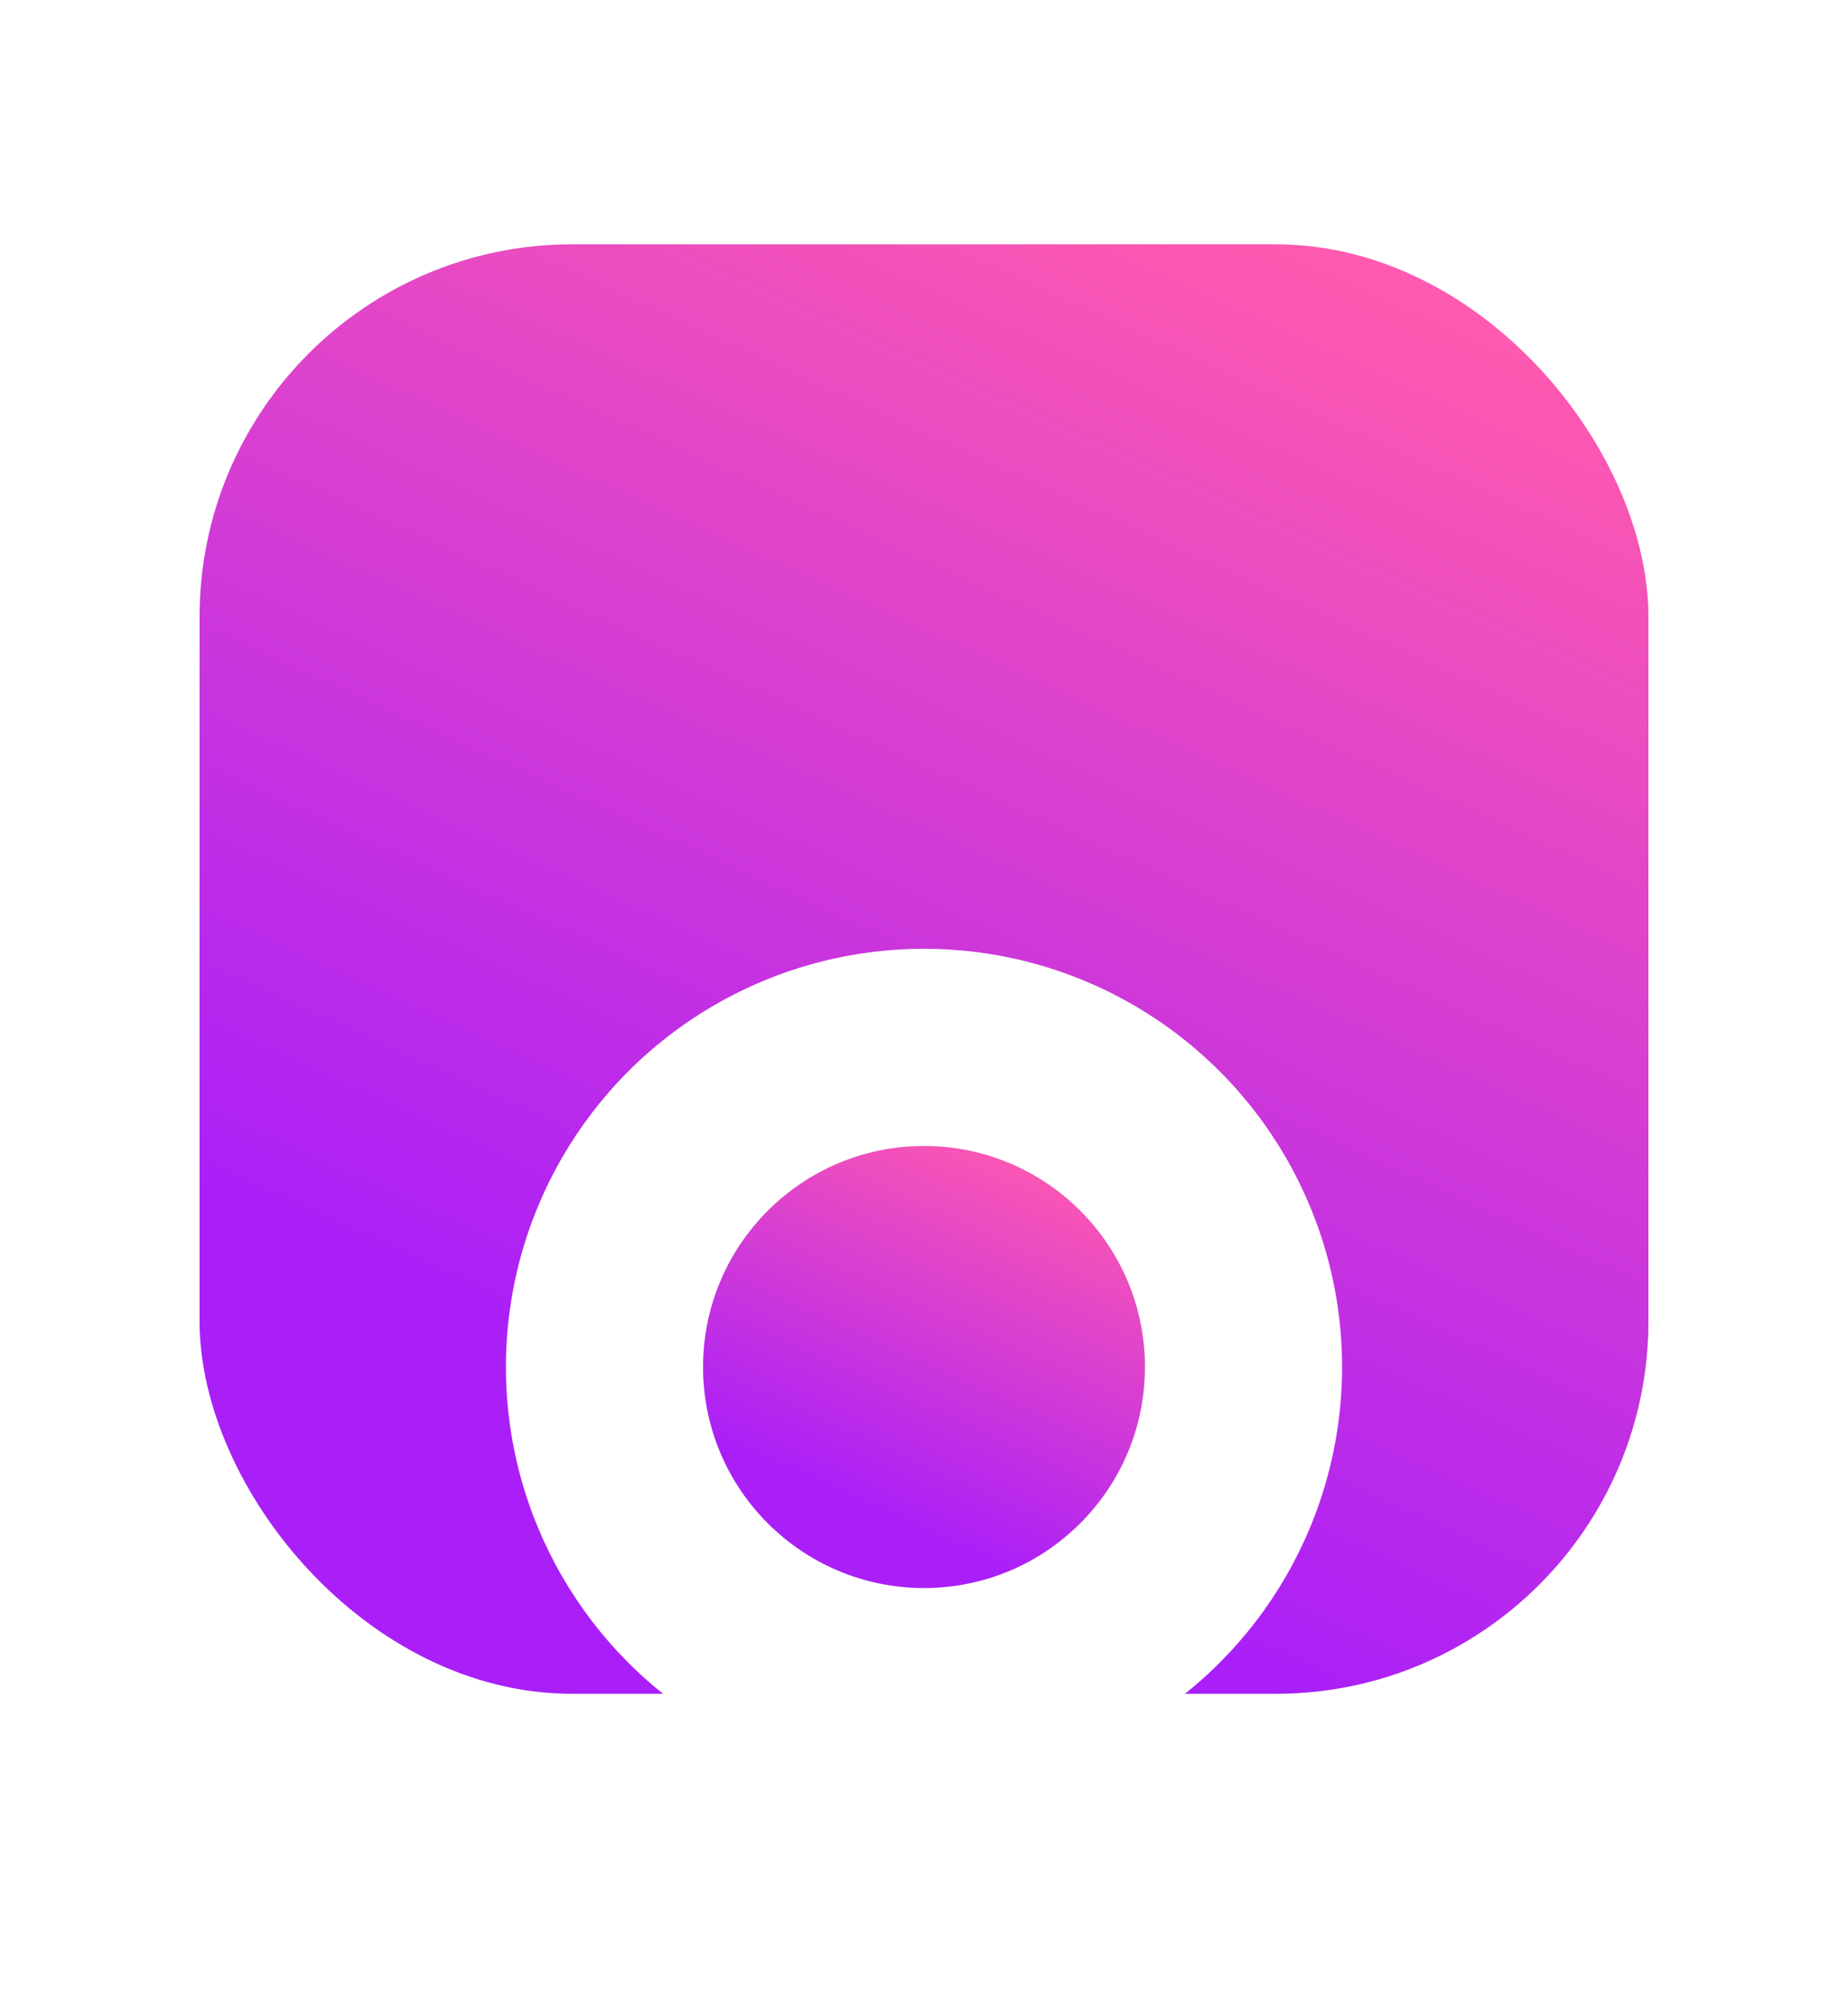 <svg width="35" height="38" viewBox="0 0 35 38" fill="none" xmlns="http://www.w3.org/2000/svg">
<rect x="3.78" y="4.626" width="27.44" height="27.44" rx="7.056" fill="#D9D9D9"/>
<rect x="3.78" y="4.626" width="27.44" height="27.44" rx="7.056" fill="url(#paint0_linear_2803_7747)"/>
<g filter="url(#filter0_dd_2803_7747)">
<circle cx="17.5" cy="18.346" r="7.918" fill="white"/>
</g>
<g filter="url(#filter1_dd_2803_7747)">
<circle cx="17.5" cy="18.346" r="4.184" fill="#D9D9D9"/>
<circle cx="17.5" cy="18.346" r="4.184" fill="url(#paint1_linear_2803_7747)"/>
</g>
<defs>
<filter id="filter0_dd_2803_7747" x="4.129" y="10.296" width="26.741" height="26.741" filterUnits="userSpaceOnUse" color-interpolation-filters="sRGB">
<feFlood flood-opacity="0" result="BackgroundImageFix"/>
<feColorMatrix in="SourceAlpha" type="matrix" values="0 0 0 0 0 0 0 0 0 0 0 0 0 0 0 0 0 0 127 0" result="hardAlpha"/>
<feOffset dy="2.214"/>
<feGaussianBlur stdDeviation="1.135"/>
<feColorMatrix type="matrix" values="0 0 0 0 0 0 0 0 0 0 0 0 0 0 0 0 0 0 0.17 0"/>
<feBlend mode="normal" in2="BackgroundImageFix" result="effect1_dropShadow_2803_7747"/>
<feColorMatrix in="SourceAlpha" type="matrix" values="0 0 0 0 0 0 0 0 0 0 0 0 0 0 0 0 0 0 127 0" result="hardAlpha"/>
<feOffset dy="5.32"/>
<feGaussianBlur stdDeviation="2.727"/>
<feColorMatrix type="matrix" values="0 0 0 0 0 0 0 0 0 0 0 0 0 0 0 0 0 0 0.122 0"/>
<feBlend mode="normal" in2="effect1_dropShadow_2803_7747" result="effect2_dropShadow_2803_7747"/>
<feBlend mode="normal" in="SourceGraphic" in2="effect2_dropShadow_2803_7747" result="shape"/>
</filter>
<filter id="filter1_dd_2803_7747" x="7.863" y="14.029" width="19.275" height="19.275" filterUnits="userSpaceOnUse" color-interpolation-filters="sRGB">
<feFlood flood-opacity="0" result="BackgroundImageFix"/>
<feColorMatrix in="SourceAlpha" type="matrix" values="0 0 0 0 0 0 0 0 0 0 0 0 0 0 0 0 0 0 127 0" result="hardAlpha"/>
<feOffset dy="2.214"/>
<feGaussianBlur stdDeviation="1.135"/>
<feColorMatrix type="matrix" values="0 0 0 0 0 0 0 0 0 0 0 0 0 0 0 0 0 0 0.17 0"/>
<feBlend mode="normal" in2="BackgroundImageFix" result="effect1_dropShadow_2803_7747"/>
<feColorMatrix in="SourceAlpha" type="matrix" values="0 0 0 0 0 0 0 0 0 0 0 0 0 0 0 0 0 0 127 0" result="hardAlpha"/>
<feOffset dy="5.32"/>
<feGaussianBlur stdDeviation="2.727"/>
<feColorMatrix type="matrix" values="0 0 0 0 0 0 0 0 0 0 0 0 0 0 0 0 0 0 0.122 0"/>
<feBlend mode="normal" in2="effect1_dropShadow_2803_7747" result="effect2_dropShadow_2803_7747"/>
<feBlend mode="normal" in="SourceGraphic" in2="effect2_dropShadow_2803_7747" result="shape"/>
</filter>
<linearGradient id="paint0_linear_2803_7747" x1="24.579" y1="32.066" x2="34.935" y2="9.347" gradientUnits="userSpaceOnUse">
<stop stop-color="#AA1FF8"/>
<stop offset="1" stop-color="#FF5AAF"/>
</linearGradient>
<linearGradient id="paint1_linear_2803_7747" x1="19.659" y1="22.531" x2="22.818" y2="15.602" gradientUnits="userSpaceOnUse">
<stop stop-color="#AA1FF8"/>
<stop offset="1" stop-color="#FF5AAF"/>
</linearGradient>
</defs>
</svg>
